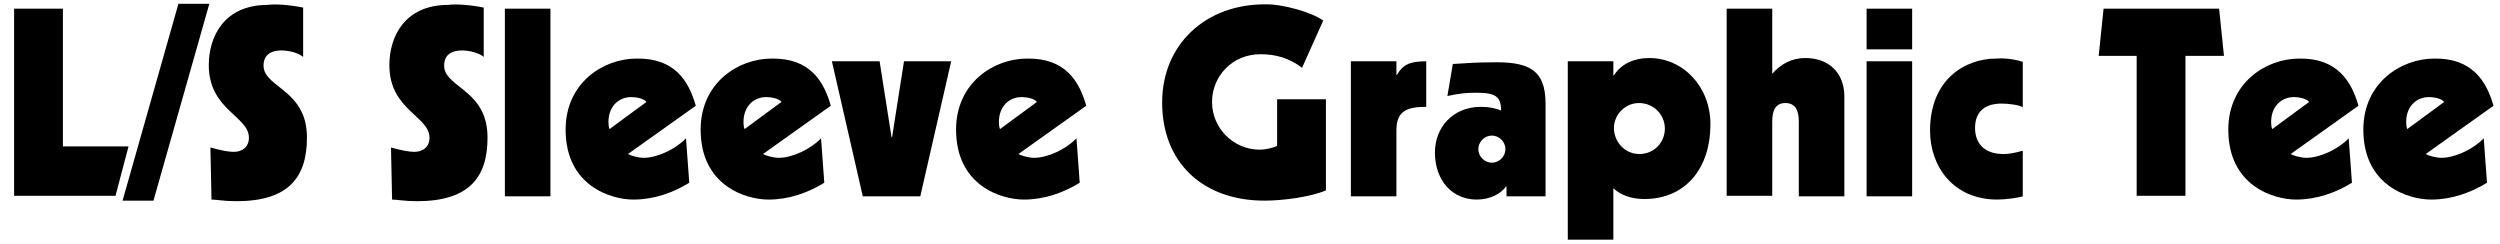 <?xml version="1.0" encoding="utf-8"?>
<!-- Generator: Adobe Illustrator 24.0.1, SVG Export Plug-In . SVG Version: 6.00 Build 0)  -->
<svg version="1.1" id="レイヤー_1" xmlns="http://www.w3.org/2000/svg" xmlns:xlink="http://www.w3.org/1999/xlink" x="0px"
	 y="0px" viewBox="0 0 461 45" style="enable-background:new 0 0 461 45;" xml:space="preserve">
<g>
	<g>
		<path d="M11.6,1.6V27h12.1l-2.4,9.1H2.6V1.6H11.6z"/>
		<path d="M38.6,0.7L28.3,37h-5.7L32.9,0.7H38.6z"/>
		<path d="M55.9,1.4v9.1c-0.9-0.8-2.8-1.2-4-1.2c-1.8,0-3.3,0.7-3.3,2.8c0,1.7,1.3,2.7,3.6,4.5c2.9,2.3,4.4,4.8,4.4,8.8
			c0,7.4-3.5,11.7-13,11.7c-2.4,0-3.6-0.3-4.6-0.3l-0.2-9.6c2.2,0.6,3.4,0.8,4.3,0.8c1.6,0,2.8-0.9,2.8-2.6c0-4-7.4-5.1-7.4-13.4
			c0-5.1,2.7-11.1,10.9-11.1C50.7,0.7,53.5,0.9,55.9,1.4z"/>
		<path d="M89.2,1.4v9.1c-0.9-0.8-2.8-1.2-4-1.2c-1.8,0-3.3,0.7-3.3,2.8c0,1.7,1.3,2.7,3.6,4.5c2.9,2.3,4.4,4.8,4.4,8.8
			c0,7.4-3.5,11.7-13,11.7c-2.4,0-3.6-0.3-4.6-0.3l-0.2-9.6c2.2,0.6,3.4,0.8,4.3,0.8c1.6,0,2.8-0.9,2.8-2.6c0-4-7.4-5.1-7.4-13.4
			c0-5.1,2.7-11.1,10.9-11.1C84,0.7,86.8,0.9,89.2,1.4z"/>
		<path d="M101.5,1.6v34.6h-8.4V1.6H101.5z"/>
		<path d="M128.3,19.5l-12.5,8.9c0.5,0.3,1.9,0.7,2.9,0.7c2.5,0,5.9-1.6,7.8-3.6l0.6,8.2c-3.1,1.9-6.6,3.1-10.3,3.1
			c-4.1,0-12.5-2.5-12.5-12.9c0-8.6,6.9-13.1,13.1-13.1C124.4,10.7,127,14.9,128.3,19.5z M119.2,18.8c-0.4-0.6-1.8-0.9-2.8-0.9
			c-2.2,0-4.2,1.6-4.2,4.6c0,0.6,0.1,1.1,0.2,1.3L119.2,18.8z"/>
		<path d="M153.2,19.5l-12.5,8.9c0.5,0.3,1.9,0.7,2.9,0.7c2.5,0,5.9-1.6,7.8-3.6l0.6,8.2c-3.1,1.9-6.6,3.1-10.3,3.1
			c-4.1,0-12.5-2.5-12.5-12.9c0-8.6,6.9-13.1,13.1-13.1C149.3,10.7,151.9,14.9,153.2,19.5z M144.1,18.8c-0.4-0.6-1.8-0.9-2.8-0.9
			c-2.2,0-4.2,1.6-4.2,4.6c0,0.6,0.1,1.1,0.2,1.3L144.1,18.8z"/>
		<path d="M162.2,11.3l2.2,14h0.1l2.2-14h8.7l-5.7,24.9h-10.6l-5.7-24.9H162.2z"/>
		<path d="M200.3,19.5l-12.5,8.9c0.5,0.3,1.9,0.7,2.9,0.7c2.5,0,5.9-1.6,7.8-3.6l0.6,8.2c-3.1,1.9-6.6,3.1-10.3,3.1
			c-4.1,0-12.5-2.5-12.5-12.9c0-8.6,6.9-13.1,13.1-13.1C196.4,10.7,199,14.9,200.3,19.5z M191.2,18.8c-0.4-0.6-1.8-0.9-2.8-0.9
			c-2.2,0-4.2,1.6-4.2,4.6c0,0.6,0.1,1.1,0.2,1.3L191.2,18.8z"/>
		<path d="M244,3.8l-3.9,8.7c-2.4-1.8-4.8-2.5-7.7-2.5c-5.1,0-8.9,4-8.9,8.8c0,4.9,4,8.8,8.8,8.8c1,0,2.4-0.3,3.2-0.7v-8.6h9v16.8
			c-2.7,1.2-7.9,1.9-11.3,1.9c-11.4,0-18.9-7-18.9-18.1c0-10.7,8-18.1,18.9-18.1C236.5,0.7,242,2.3,244,3.8z"/>
		<path d="M257.5,11.3v2.5h0.1c1.1-1.9,2.4-2.5,5.4-2.5v8.4c-3.6,0-5.5,0.8-5.5,4.3v12.2h-8.4V11.3H257.5z"/>
		<path d="M285,19.1v17.1h-7.2v-1.8h-0.1c-0.9,1.3-2.9,2.4-5.4,2.4c-4.4,0-7.7-3.4-7.7-8.7c0-4.5,3.2-8.4,8.5-8.4
			c1.5,0,2.9,0.3,3.7,0.7c0-2.6-1-3.3-4.6-3.3c-1.8,0-2.9,0.1-5.3,0.6l1-5.9c3-0.2,4.7-0.3,6.9-0.3C281.7,11.3,285,12.7,285,19.1z
			 M275.1,30c1.4,0,2.5-1.2,2.5-2.5c0-1.4-1.2-2.5-2.5-2.5c-1.4,0-2.5,1.2-2.5,2.5C272.6,28.8,273.7,30,275.1,30z"/>
		<path d="M315.4,22.9c0,8.4-4.8,13.8-12.2,13.8c-2.3,0-4.4-0.7-5.7-2v9.5h-8.4V11.3h8.4v2.6h0.1c1.4-2.2,3.8-3.2,6.5-3.2
			C310.4,10.7,315.4,16,315.4,22.9z M302.3,28.4c2.7,0,4.7-2.1,4.7-4.7c0-2.5-2-4.7-4.8-4.7c-2.4,0-4.6,2-4.6,4.7
			C297.7,26.3,299.7,28.4,302.3,28.4z"/>
		<path d="M326.8,1.6v12c1.6-1.8,3.6-2.9,6.1-2.9c4.3,0,7.2,2.7,7.2,7.1v18.4h-8.4V22.4c0-2.3-0.8-3.4-2.5-3.4
			c-1.8,0-2.4,1.4-2.4,3.4v13.7h-8.4V1.6H326.8z"/>
		<path d="M352.6,1.6v7.5h-8.4V1.6H352.6z M352.6,11.3v24.9h-8.4V11.3H352.6z"/>
		<path d="M373,11.4v8.4c-0.4-0.4-2.5-0.7-3.9-0.7c-3,0-4.9,1.4-4.9,4.5c0,3,1.9,4.8,5.2,4.8c1,0,1.7-0.1,3.6-0.6v8.4
			c-0.9,0.3-3.3,0.6-4.7,0.6c-8.1,0-12.4-6.1-12.4-12.7c0-9.6,6.6-13.3,12.2-13.3C369.2,10.7,371.1,10.8,373,11.4z"/>
		<path d="M409.2,1.6l0.9,8.7h-7.1v25.8h-9V10.3H387l0.9-8.7H409.2z"/>
		<path d="M434.9,19.5l-12.5,8.9c0.5,0.3,1.9,0.7,2.9,0.7c2.5,0,5.9-1.6,7.8-3.6l0.6,8.2c-3.1,1.9-6.6,3.1-10.3,3.1
			c-4.1,0-12.5-2.5-12.5-12.9c0-8.6,6.9-13.1,13.1-13.1C430.9,10.7,433.6,14.9,434.9,19.5z M425.8,18.8c-0.4-0.6-1.8-0.9-2.8-0.9
			c-2.2,0-4.2,1.6-4.2,4.6c0,0.6,0.1,1.1,0.2,1.3L425.8,18.8z"/>
		<path d="M459.8,19.5l-12.5,8.9c0.5,0.3,1.9,0.7,2.9,0.7c2.5,0,5.9-1.6,7.8-3.6l0.6,8.2c-3.1,1.9-6.6,3.1-10.3,3.1
			c-4.1,0-12.5-2.5-12.5-12.9c0-8.6,6.9-13.1,13.1-13.1C455.8,10.7,458.5,14.9,459.8,19.5z M450.7,18.8c-0.4-0.6-1.8-0.9-2.8-0.9
			c-2.2,0-4.2,1.6-4.2,4.6c0,0.6,0.1,1.1,0.2,1.3L450.7,18.8z"/>
	</g>
</g>
</svg>
